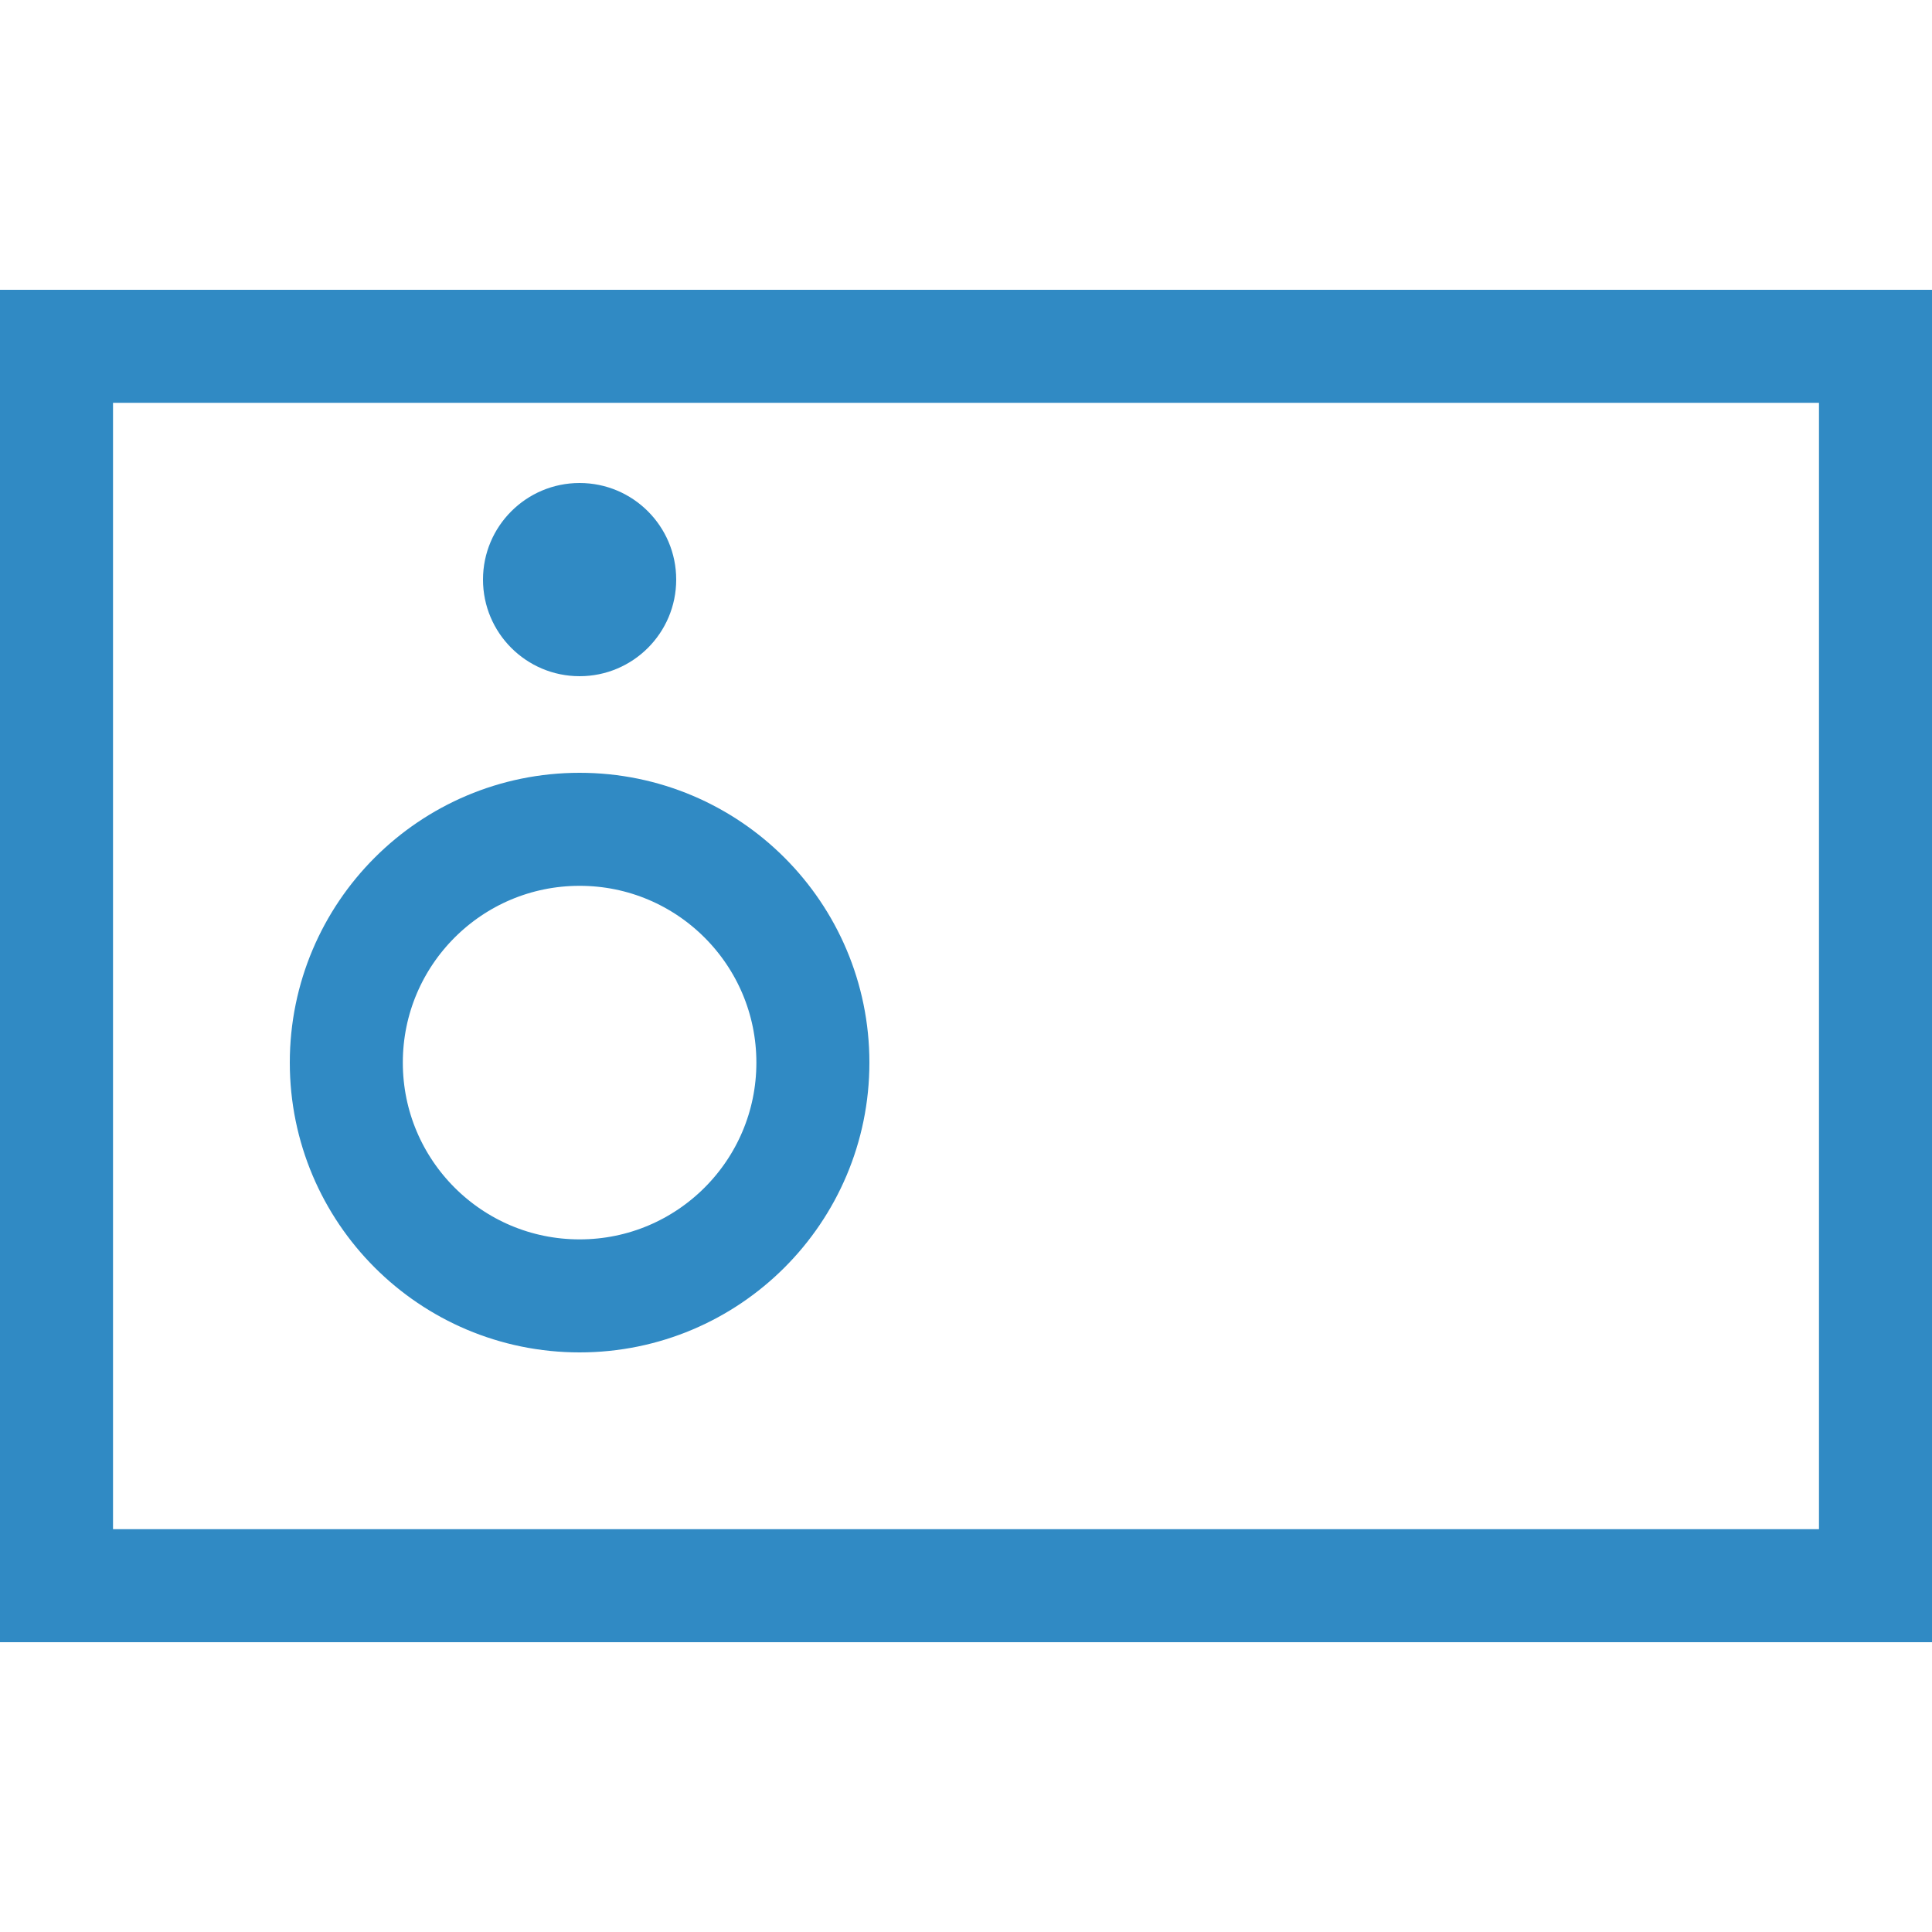 <svg width="20" height="20" viewBox="0 0 20 20" fill="none" xmlns="http://www.w3.org/2000/svg">
<rect x="0.585" y="3.585" width="18.83" height="12.83" stroke="#308AC4" stroke-width="1.17"/>
<circle cx="6" cy="11" r="2.415" stroke="#308AC4" stroke-width="1.17"/>
<circle cx="6" cy="6" r="1" fill="#308AC4"/>
</svg>
